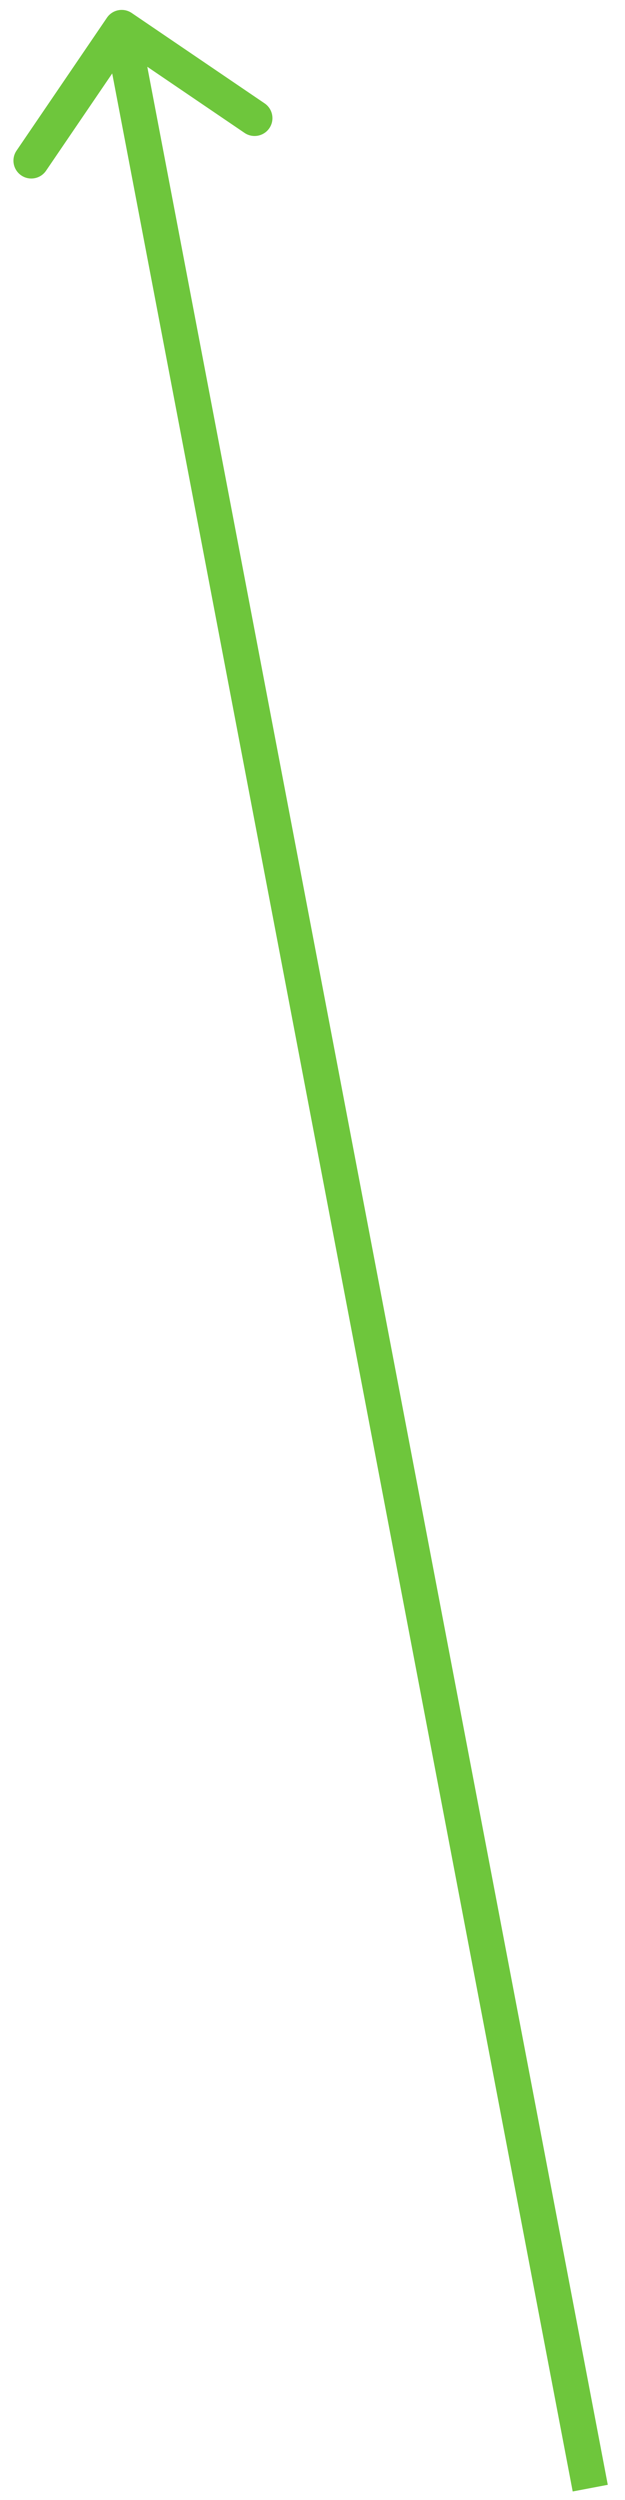 <?xml version="1.0" encoding="UTF-8"?> <svg xmlns="http://www.w3.org/2000/svg" width="35" height="140" viewBox="0 0 35 140" fill="none"> <path d="M7.377 0.728C6.92 0.417 6.298 0.536 5.988 0.993L0.926 8.435C0.616 8.891 0.734 9.513 1.191 9.824C1.648 10.135 2.27 10.016 2.58 9.559L7.079 2.944L13.694 7.443C14.151 7.753 14.773 7.635 15.084 7.178C15.394 6.722 15.276 6.1 14.819 5.789L7.377 0.728ZM34.036 139.149L7.797 1.368L5.832 1.742L32.071 139.523L34.036 139.149Z" fill="#6EC63C"></path> </svg> 
